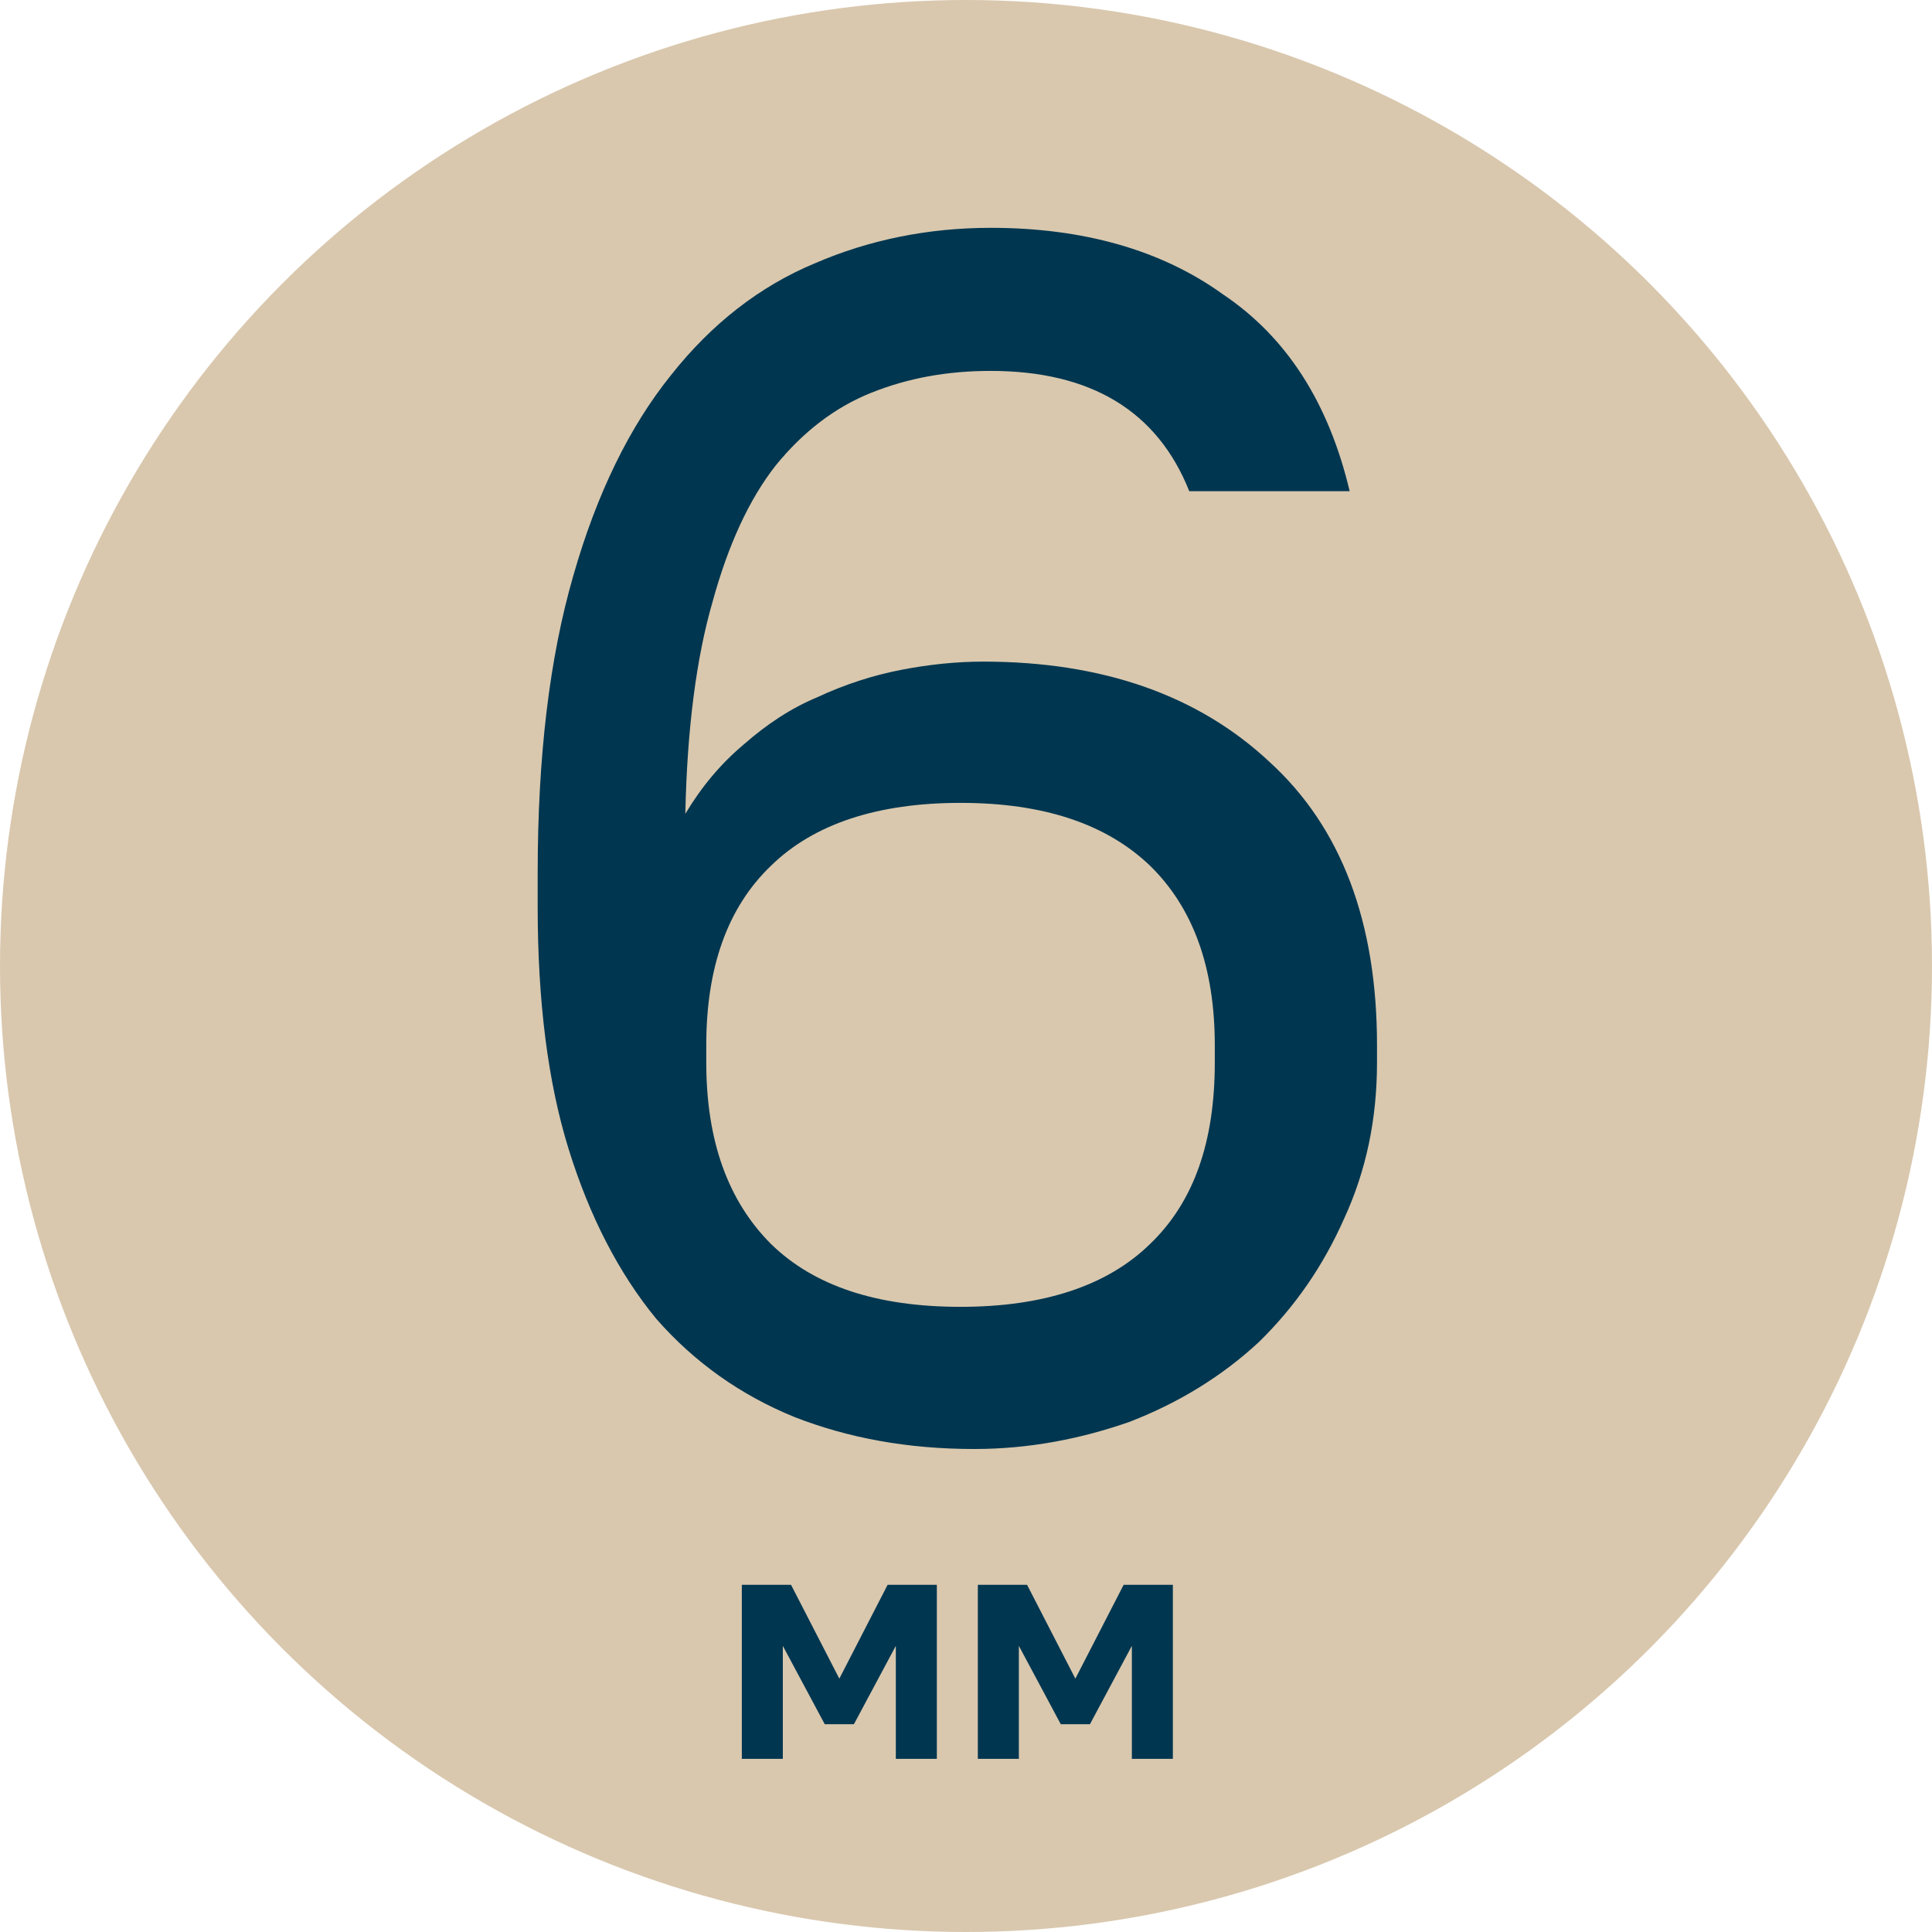 <?xml version="1.0" encoding="UTF-8"?> <!-- Generator: Adobe Illustrator 26.0.1, SVG Export Plug-In . SVG Version: 6.00 Build 0) --> <svg xmlns="http://www.w3.org/2000/svg" xmlns:xlink="http://www.w3.org/1999/xlink" id="Слой_1" x="0px" y="0px" viewBox="0 0 212 212" style="enable-background:new 0 0 212 212;" xml:space="preserve"> <style type="text/css"> .st0{fill:#D9C8AE;} .st1{fill:#003650;} </style> <circle class="st0" cx="106" cy="106" r="106"></circle> <path class="st1" d="M81.2,173.9h5.6l5.3,10.3l5.3-10.3h5.4V193h-4.5v-12.4l-4.6,8.6h-3.2l-4.6-8.6V193h-4.5v-19.1H81.2z M107.1,173.9h5.6l5.3,10.3l5.3-10.3h5.4V193h-4.5v-12.4l-4.6,8.6h-3.2l-4.6-8.6V193h-4.5v-19.1H107.1z"></path> <path class="st1" d="M106.9,159c-7.3,0-13.8-1.2-19.7-3.5c-5.9-2.4-11-6-15.2-10.8c-4.1-5-7.3-11.2-9.6-18.6 c-2.3-7.4-3.4-16.3-3.4-26.6v-3.7c0-12.8,1.3-23.6,3.9-32.6c2.6-9.1,6.2-16.4,10.7-22c4.5-5.7,9.8-9.8,15.8-12.3 c6-2.6,12.5-3.9,19.3-3.9c10.1,0,18.7,2.4,25.5,7.3c7,4.7,11.6,11.9,13.9,21.6h-17.6c-3.5-8.8-10.8-13.2-21.8-13.2 c-4.8,0-9.1,0.8-13.1,2.4c-4,1.6-7.5,4.3-10.5,8c-2.9,3.7-5.2,8.7-6.9,14.9c-1.8,6.2-2.8,14-3,23.3c1.8-3,3.9-5.5,6.4-7.6 c2.5-2.2,5.2-4,8.1-5.2c3-1.4,6.1-2.4,9.2-3s6.1-0.9,9-0.9c13.1,0,23.6,3.7,31.4,11c7.9,7.2,11.8,17.6,11.8,31.1v1.9 c0,6.2-1.2,11.9-3.6,17.1c-2.3,5.2-5.4,9.7-9.4,13.6c-4,3.7-8.7,6.6-14.1,8.7C118.6,157.9,112.9,159,106.9,159z M105.4,143.4 c9.1,0,16.1-2.3,20.8-6.9c4.8-4.6,7.1-11.2,7.1-19.9v-1.9c0-8.6-2.4-15.1-7.1-19.7c-4.8-4.6-11.7-6.9-20.8-6.9S89.3,90.4,84.6,95 c-4.8,4.6-7.1,11.2-7.1,19.7v1.9c0,8.6,2.4,15.2,7.1,19.9C89.3,141.1,96.2,143.4,105.4,143.4z"></path> </svg> 